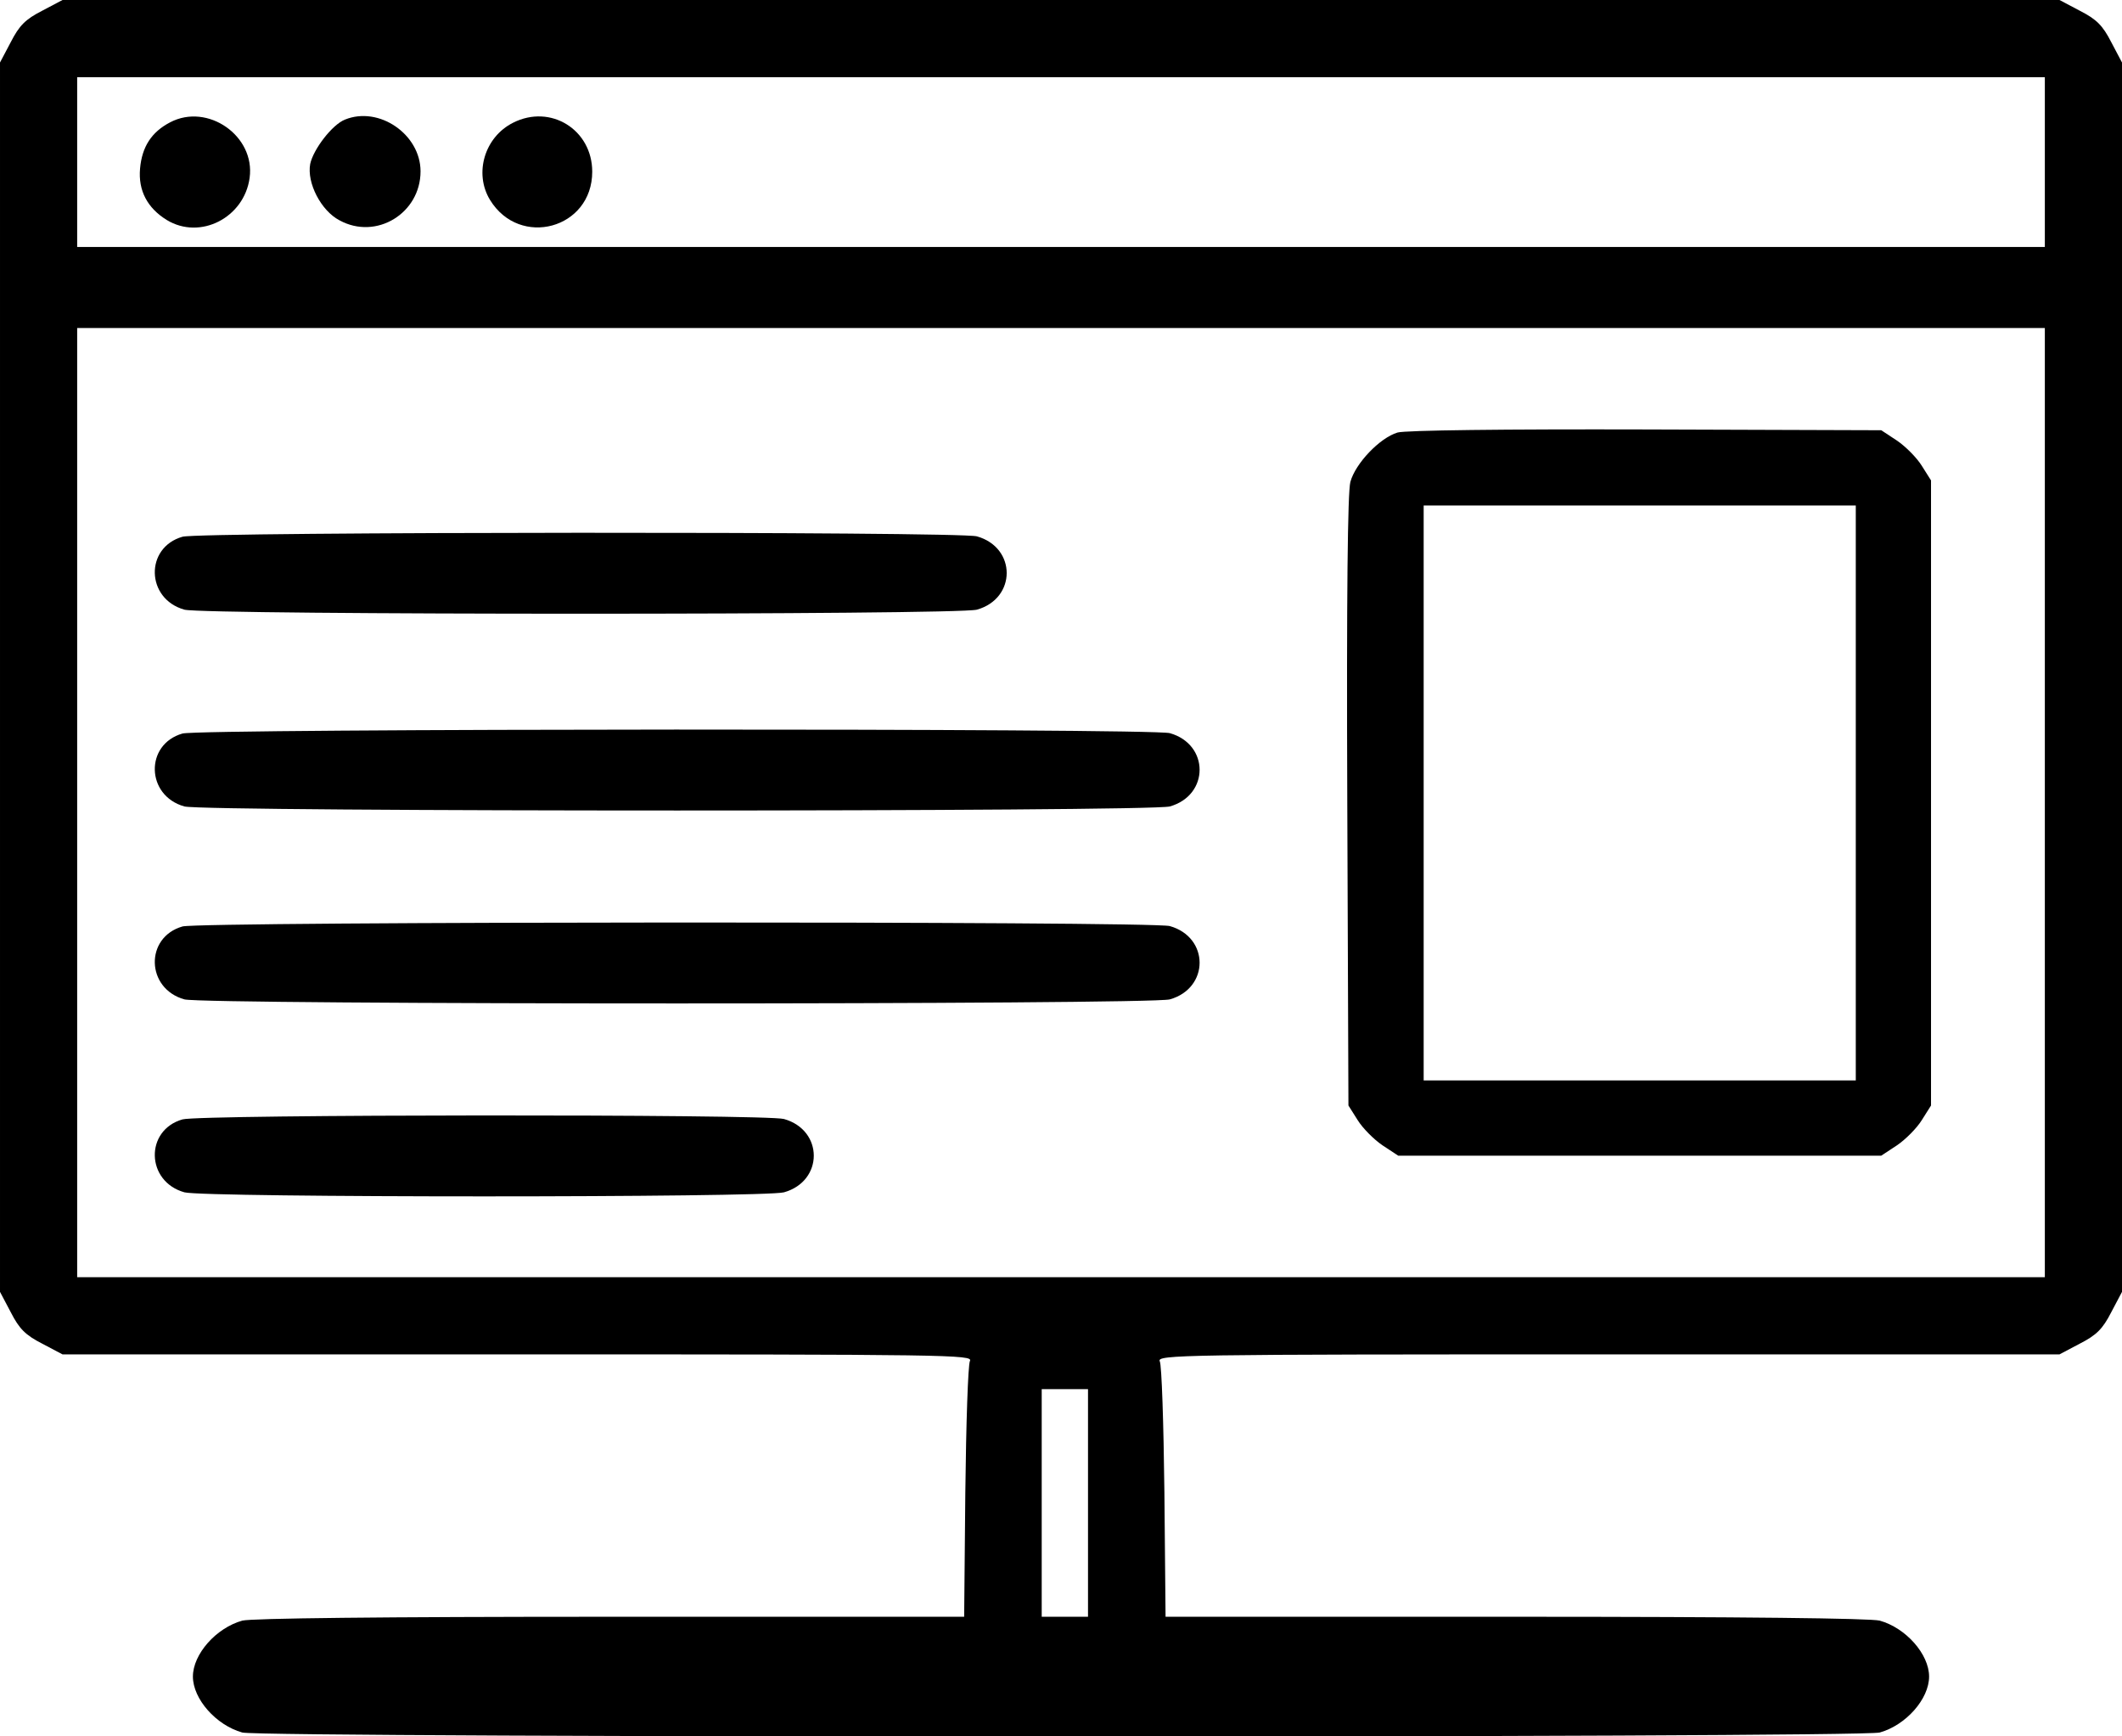 <?xml version="1.0" standalone="no"?>
<!DOCTYPE svg PUBLIC "-//W3C//DTD SVG 20010904//EN"
 "http://www.w3.org/TR/2001/REC-SVG-20010904/DTD/svg10.dtd">
<svg version="1.0" xmlns="http://www.w3.org/2000/svg"
 width="550pt" height="450pt" viewBox="0 0 550 450"
 preserveAspectRatio="xMidYMid meet">

<g transform="translate(0,450) scale(0.1,-0.1)"
fill="#000000" stroke="none">
<path d="M109 4472 c-43 -22 -59 -38 -81 -81 l-28 -53 0 -1593 0 -1593 28 -53
c22 -43 38 -59 81 -81 l53 -28 1180 0 c1121 0 1180 -1 1172 -17 -5 -10 -10
-163 -12 -341 l-3 -322 -917 0 c-600 0 -930 -4 -954 -10 -68 -19 -128 -87
-128 -145 0 -58 60 -126 128 -145 52 -14 4192 -14 4244 0 68 19 128 87 128
145 0 58 -60 126 -128 145 -24 6 -351 10 -944 10 l-907 0 -3 323 c-2 177 -7
330 -12 339 -8 17 51 18 1162 18 l1170 0 53 28 c43 22 59 38 81 81 l28 53 0
1593 0 1593 -28 53 c-22 43 -38 59 -81 81 l-53 28 -2588 0 -2588 0 -53 -28z
m5191 -392 l0 -220 -2550 0 -2550 0 0 220 0 220 2550 0 2550 0 0 -220z m0
-1660 l0 -1230 -2550 0 -2550 0 0 1230 0 1230 2550 0 2550 0 0 -1230z m-2480
-1815 l0 -295 -60 0 -60 0 0 295 0 295 60 0 60 0 0 -295z"/>
<path d="M441 4183 c-48 -25 -73 -63 -78 -120 -5 -57 19 -102 69 -133 87 -53
201 6 215 109 15 109 -109 195 -206 144z"/>
<path d="M894 4190 c-33 -13 -82 -77 -90 -115 -9 -49 28 -121 76 -146 95 -52
210 18 210 127 0 96 -108 170 -196 134z"/>
<path d="M1330 4182 c-74 -37 -102 -131 -60 -200 77 -126 265 -75 265 73 0
109 -108 176 -205 127z"/>
<path d="M3622 3379 c-46 -14 -109 -80 -122 -128 -7 -27 -10 -288 -8 -828 l3
-788 24 -38 c13 -21 42 -50 64 -65 l41 -27 626 0 626 0 41 27 c22 15 51 44 64
65 l24 38 0 810 0 810 -24 38 c-13 21 -42 50 -64 65 l-41 27 -610 2 c-368 1
-624 -2 -644 -8z m1188 -934 l0 -745 -560 0 -560 0 0 745 0 745 560 0 560 0 0
-745z"/>
<path d="M473 3109 c-98 -28 -95 -161 5 -189 51 -14 2003 -14 2054 0 103 29
103 161 0 190 -47 13 -2013 12 -2059 -1z"/>
<path d="M473 2599 c-98 -28 -95 -161 5 -189 51 -14 2503 -14 2554 0 103 29
103 161 0 190 -48 13 -2513 12 -2559 -1z"/>
<path d="M473 2099 c-98 -28 -95 -161 5 -189 51 -14 2503 -14 2554 0 103 29
103 161 0 190 -48 13 -2513 12 -2559 -1z"/>
<path d="M473 1599 c-98 -28 -95 -161 5 -189 51 -14 1503 -14 1554 0 103 29
103 161 0 190 -47 13 -1513 12 -1559 -1z"/>
</g>
</svg>
